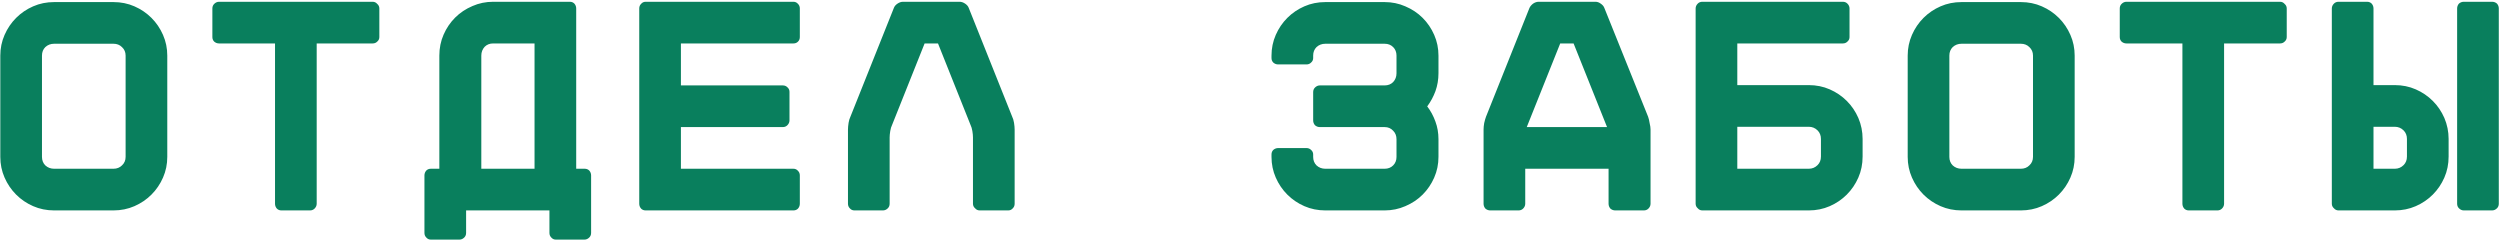 <?xml version="1.0" encoding="UTF-8"?> <svg xmlns="http://www.w3.org/2000/svg" width="411" height="40" viewBox="0 0 411 40" fill="none"> <path d="M18.651 0.342C19.884 0.342 21.034 0.575 22.101 1.042C23.168 1.508 24.101 2.142 24.901 2.942C25.701 3.742 26.334 4.675 26.801 5.742C27.268 6.808 27.501 7.942 27.501 9.142V25.792C27.501 26.992 27.268 28.125 26.801 29.192C26.334 30.259 25.701 31.192 24.901 31.992C24.101 32.792 23.168 33.425 22.101 33.892C21.034 34.358 19.884 34.592 18.651 34.592H8.901C7.668 34.592 6.518 34.358 5.451 33.892C4.384 33.425 3.451 32.792 2.651 31.992C1.851 31.192 1.218 30.259 0.751 29.192C0.284 28.125 0.051 26.992 0.051 25.792V9.142C0.051 7.942 0.284 6.808 0.751 5.742C1.218 4.675 1.851 3.742 2.651 2.942C3.451 2.142 4.384 1.508 5.451 1.042C6.518 0.575 7.668 0.342 8.901 0.342H18.651ZM20.651 9.142C20.651 8.575 20.451 8.108 20.051 7.742C19.684 7.375 19.218 7.192 18.651 7.192H8.901C8.334 7.192 7.851 7.375 7.451 7.742C7.084 8.108 6.901 8.575 6.901 9.142V25.792C6.901 26.358 7.084 26.825 7.451 27.192C7.851 27.558 8.334 27.742 8.901 27.742H18.651C19.218 27.742 19.684 27.558 20.051 27.192C20.451 26.825 20.651 26.358 20.651 25.792V9.142ZM61.264 0.292C61.564 0.292 61.814 0.408 62.014 0.642C62.248 0.842 62.364 1.092 62.364 1.392V6.092C62.364 6.392 62.248 6.642 62.014 6.842C61.814 7.042 61.564 7.142 61.264 7.142H52.064V33.492C52.064 33.792 51.948 34.059 51.714 34.292C51.514 34.492 51.264 34.592 50.964 34.592H46.264C45.964 34.592 45.714 34.492 45.514 34.292C45.314 34.059 45.214 33.792 45.214 33.492V7.142H36.014C35.714 7.142 35.448 7.042 35.214 6.842C35.014 6.642 34.914 6.392 34.914 6.092V1.392C34.914 1.092 35.014 0.842 35.214 0.642C35.448 0.408 35.714 0.292 36.014 0.292H61.264ZM87.878 27.742V7.142H81.078C80.511 7.142 80.044 7.325 79.678 7.692C79.311 8.092 79.128 8.575 79.128 9.142V27.742H87.878ZM96.128 27.742C96.428 27.742 96.678 27.842 96.878 28.042C97.078 28.275 97.178 28.542 97.178 28.842V38.292C97.178 38.592 97.078 38.842 96.878 39.042C96.644 39.275 96.378 39.392 96.078 39.392H91.378C91.078 39.392 90.828 39.275 90.628 39.042C90.428 38.842 90.328 38.592 90.328 38.292V34.592H76.628V38.292C76.628 38.592 76.528 38.842 76.328 39.042C76.094 39.275 75.828 39.392 75.528 39.392H70.828C70.528 39.392 70.278 39.275 70.078 39.042C69.878 38.842 69.778 38.592 69.778 38.292V28.842C69.778 28.542 69.878 28.275 70.078 28.042C70.278 27.842 70.528 27.742 70.828 27.742H72.228V9.142C72.228 7.908 72.461 6.758 72.928 5.692C73.394 4.625 74.028 3.692 74.828 2.892C75.628 2.092 76.578 1.458 77.678 0.992C78.744 0.525 79.878 0.292 81.078 0.292H93.678C93.978 0.292 94.228 0.392 94.428 0.592C94.628 0.825 94.728 1.092 94.728 1.392V27.742H96.128ZM131.492 6.092C131.492 6.392 131.392 6.642 131.192 6.842C130.992 7.042 130.742 7.142 130.442 7.142H111.942V14.042H128.692C128.992 14.042 129.242 14.142 129.442 14.342C129.675 14.542 129.792 14.792 129.792 15.092V19.792C129.792 20.092 129.675 20.358 129.442 20.592C129.242 20.792 128.992 20.892 128.692 20.892H111.942V27.742H130.442C130.742 27.742 130.992 27.858 131.192 28.092C131.392 28.292 131.492 28.542 131.492 28.842V33.492C131.492 33.792 131.392 34.059 131.192 34.292C130.992 34.492 130.742 34.592 130.442 34.592H106.142C105.842 34.592 105.592 34.492 105.392 34.292C105.192 34.059 105.092 33.792 105.092 33.492V1.392C105.092 1.092 105.192 0.842 105.392 0.642C105.592 0.408 105.842 0.292 106.142 0.292H130.442C130.742 0.292 130.992 0.408 131.192 0.642C131.392 0.842 131.492 1.092 131.492 1.392V6.092ZM157.757 0.292C158.057 0.292 158.357 0.392 158.657 0.592C158.957 0.792 159.157 1.025 159.257 1.292L166.407 19.192C166.54 19.459 166.64 19.792 166.707 20.192C166.773 20.625 166.807 20.992 166.807 21.292V33.492C166.807 33.792 166.707 34.042 166.507 34.242C166.307 34.475 166.057 34.592 165.757 34.592H161.057C160.757 34.592 160.507 34.475 160.307 34.242C160.073 34.042 159.957 33.792 159.957 33.492V22.592C159.957 22.292 159.923 21.942 159.857 21.542C159.79 21.142 159.69 20.808 159.557 20.542L154.207 7.142H152.007L146.657 20.542C146.523 20.808 146.423 21.142 146.357 21.542C146.29 21.942 146.257 22.292 146.257 22.592V33.492C146.257 33.792 146.157 34.042 145.957 34.242C145.723 34.475 145.457 34.592 145.157 34.592H140.457C140.157 34.592 139.907 34.475 139.707 34.242C139.507 34.042 139.407 33.792 139.407 33.492V21.292C139.407 20.992 139.44 20.625 139.507 20.192C139.573 19.792 139.673 19.459 139.807 19.192L146.957 1.292C147.057 1.025 147.257 0.792 147.557 0.592C147.857 0.392 148.157 0.292 148.457 0.292H157.757ZM236.485 12.042C236.485 13.075 236.319 14.059 235.985 14.992C235.652 15.892 235.202 16.725 234.635 17.492C235.202 18.225 235.652 19.058 235.985 19.992C236.319 20.892 236.485 21.858 236.485 22.892V25.792C236.485 26.992 236.252 28.125 235.785 29.192C235.319 30.259 234.685 31.192 233.885 31.992C233.085 32.792 232.135 33.425 231.035 33.892C229.969 34.358 228.835 34.592 227.635 34.592H217.885C216.652 34.592 215.502 34.358 214.435 33.892C213.369 33.425 212.435 32.792 211.635 31.992C210.835 31.192 210.202 30.259 209.735 29.192C209.269 28.125 209.035 26.992 209.035 25.792V25.392C209.035 25.092 209.135 24.842 209.335 24.642C209.569 24.442 209.835 24.342 210.135 24.342H214.785C215.085 24.342 215.335 24.442 215.535 24.642C215.769 24.842 215.885 25.092 215.885 25.392V25.792C215.885 26.358 216.069 26.825 216.435 27.192C216.835 27.558 217.319 27.742 217.885 27.742H227.635C228.202 27.742 228.669 27.558 229.035 27.192C229.402 26.825 229.585 26.358 229.585 25.792V22.892C229.585 22.325 229.402 21.858 229.035 21.492C228.669 21.092 228.202 20.892 227.635 20.892H216.985C216.685 20.892 216.419 20.792 216.185 20.592C215.985 20.358 215.885 20.092 215.885 19.792V15.142C215.885 14.842 215.985 14.592 216.185 14.392C216.419 14.159 216.685 14.042 216.985 14.042H227.635C228.202 14.042 228.669 13.858 229.035 13.492C229.402 13.092 229.585 12.608 229.585 12.042V9.142C229.585 8.575 229.402 8.108 229.035 7.742C228.669 7.375 228.202 7.192 227.635 7.192H217.885C217.319 7.192 216.835 7.375 216.435 7.742C216.069 8.108 215.885 8.575 215.885 9.142V9.542C215.885 9.842 215.769 10.092 215.535 10.292C215.335 10.492 215.085 10.592 214.785 10.592H210.135C209.835 10.592 209.569 10.492 209.335 10.292C209.135 10.092 209.035 9.842 209.035 9.542V9.142C209.035 7.942 209.269 6.808 209.735 5.742C210.202 4.675 210.835 3.742 211.635 2.942C212.435 2.142 213.369 1.508 214.435 1.042C215.502 0.575 216.652 0.342 217.885 0.342H227.635C228.835 0.342 229.969 0.575 231.035 1.042C232.135 1.508 233.085 2.142 233.885 2.942C234.685 3.742 235.319 4.675 235.785 5.742C236.252 6.808 236.485 7.942 236.485 9.142V12.042ZM262.299 0.292C262.599 0.292 262.882 0.392 263.149 0.592C263.449 0.792 263.649 1.025 263.749 1.292L270.949 19.192C271.049 19.459 271.132 19.808 271.199 20.242C271.299 20.642 271.349 20.992 271.349 21.292V33.492C271.349 33.792 271.232 34.059 270.999 34.292C270.799 34.492 270.549 34.592 270.249 34.592H265.549C265.249 34.592 264.982 34.492 264.749 34.292C264.549 34.059 264.449 33.792 264.449 33.492V27.742H250.749V33.492C250.749 33.792 250.632 34.059 250.399 34.292C250.199 34.492 249.949 34.592 249.649 34.592H244.999C244.699 34.592 244.432 34.492 244.199 34.292C243.999 34.059 243.899 33.792 243.899 33.492V21.292C243.899 20.992 243.932 20.642 243.999 20.242C244.099 19.808 244.199 19.459 244.299 19.192L251.449 1.292C251.582 1.025 251.782 0.792 252.049 0.592C252.349 0.392 252.649 0.292 252.949 0.292H262.299ZM250.999 20.892H264.199L258.699 7.142H256.499L250.999 20.892ZM299.362 22.842C299.362 22.275 299.179 21.808 298.812 21.442C298.412 21.042 297.929 20.842 297.362 20.842H285.612V27.742H297.362C297.929 27.742 298.412 27.542 298.812 27.142C299.179 26.775 299.362 26.308 299.362 25.742V22.842ZM303.612 16.592C304.412 17.392 305.045 18.325 305.512 19.392C305.979 20.492 306.212 21.642 306.212 22.842V25.742C306.212 26.975 305.979 28.125 305.512 29.192C305.045 30.259 304.412 31.192 303.612 31.992C302.812 32.792 301.879 33.425 300.812 33.892C299.745 34.358 298.595 34.592 297.362 34.592H279.862C279.562 34.592 279.312 34.475 279.112 34.242C278.879 34.042 278.762 33.792 278.762 33.492V1.392C278.762 1.092 278.879 0.825 279.112 0.592C279.312 0.392 279.562 0.292 279.862 0.292H302.962C303.262 0.292 303.512 0.392 303.712 0.592C303.945 0.825 304.062 1.092 304.062 1.392V6.092C304.062 6.392 303.945 6.642 303.712 6.842C303.512 7.042 303.262 7.142 302.962 7.142H285.612V13.992H297.362C298.595 13.992 299.745 14.225 300.812 14.692C301.879 15.159 302.812 15.792 303.612 16.592ZM332.225 0.342C333.459 0.342 334.609 0.575 335.675 1.042C336.742 1.508 337.675 2.142 338.475 2.942C339.275 3.742 339.909 4.675 340.375 5.742C340.842 6.808 341.075 7.942 341.075 9.142V25.792C341.075 26.992 340.842 28.125 340.375 29.192C339.909 30.259 339.275 31.192 338.475 31.992C337.675 32.792 336.742 33.425 335.675 33.892C334.609 34.358 333.459 34.592 332.225 34.592H322.475C321.242 34.592 320.092 34.358 319.025 33.892C317.959 33.425 317.025 32.792 316.225 31.992C315.425 31.192 314.792 30.259 314.325 29.192C313.859 28.125 313.625 26.992 313.625 25.792V9.142C313.625 7.942 313.859 6.808 314.325 5.742C314.792 4.675 315.425 3.742 316.225 2.942C317.025 2.142 317.959 1.508 319.025 1.042C320.092 0.575 321.242 0.342 322.475 0.342H332.225ZM334.225 9.142C334.225 8.575 334.025 8.108 333.625 7.742C333.259 7.375 332.792 7.192 332.225 7.192H322.475C321.909 7.192 321.425 7.375 321.025 7.742C320.659 8.108 320.475 8.575 320.475 9.142V25.792C320.475 26.358 320.659 26.825 321.025 27.192C321.425 27.558 321.909 27.742 322.475 27.742H332.225C332.792 27.742 333.259 27.558 333.625 27.192C334.025 26.825 334.225 26.358 334.225 25.792V9.142ZM374.839 0.292C375.139 0.292 375.389 0.408 375.589 0.642C375.822 0.842 375.939 1.092 375.939 1.392V6.092C375.939 6.392 375.822 6.642 375.589 6.842C375.389 7.042 375.139 7.142 374.839 7.142H365.639V33.492C365.639 33.792 365.522 34.059 365.289 34.292C365.089 34.492 364.839 34.592 364.539 34.592H359.839C359.539 34.592 359.289 34.492 359.089 34.292C358.889 34.059 358.789 33.792 358.789 33.492V7.142H349.589C349.289 7.142 349.022 7.042 348.789 6.842C348.589 6.642 348.489 6.392 348.489 6.092V1.392C348.489 1.092 348.589 0.842 348.789 0.642C349.022 0.408 349.289 0.292 349.589 0.292H374.839ZM395.702 22.842C395.702 22.275 395.519 21.808 395.152 21.442C394.752 21.042 394.269 20.842 393.702 20.842H390.202V27.742H393.702C394.269 27.742 394.752 27.542 395.152 27.142C395.519 26.775 395.702 26.308 395.702 25.742V22.842ZM397.152 14.692C398.219 15.159 399.152 15.792 399.952 16.592C400.752 17.392 401.385 18.325 401.852 19.392C402.319 20.492 402.552 21.642 402.552 22.842V25.742C402.552 26.975 402.319 28.125 401.852 29.192C401.385 30.259 400.752 31.192 399.952 31.992C399.152 32.792 398.219 33.425 397.152 33.892C396.085 34.358 394.935 34.592 393.702 34.592H384.452C384.152 34.592 383.902 34.475 383.702 34.242C383.469 34.042 383.352 33.792 383.352 33.492V1.392C383.352 1.092 383.469 0.825 383.702 0.592C383.902 0.392 384.152 0.292 384.452 0.292H389.152C389.452 0.292 389.702 0.392 389.902 0.592C390.102 0.825 390.202 1.092 390.202 1.392V13.992H393.702C394.935 13.992 396.085 14.225 397.152 14.692ZM409.702 0.292C410.002 0.292 410.269 0.392 410.502 0.592C410.702 0.825 410.802 1.092 410.802 1.392V33.492C410.802 33.792 410.702 34.042 410.502 34.242C410.269 34.475 410.002 34.592 409.702 34.592H405.052C404.752 34.592 404.485 34.475 404.252 34.242C404.052 34.042 403.952 33.792 403.952 33.492V1.392C403.952 1.092 404.052 0.825 404.252 0.592C404.485 0.392 404.752 0.292 405.052 0.292H409.702Z" fill="#097F5D"></path> </svg> 
